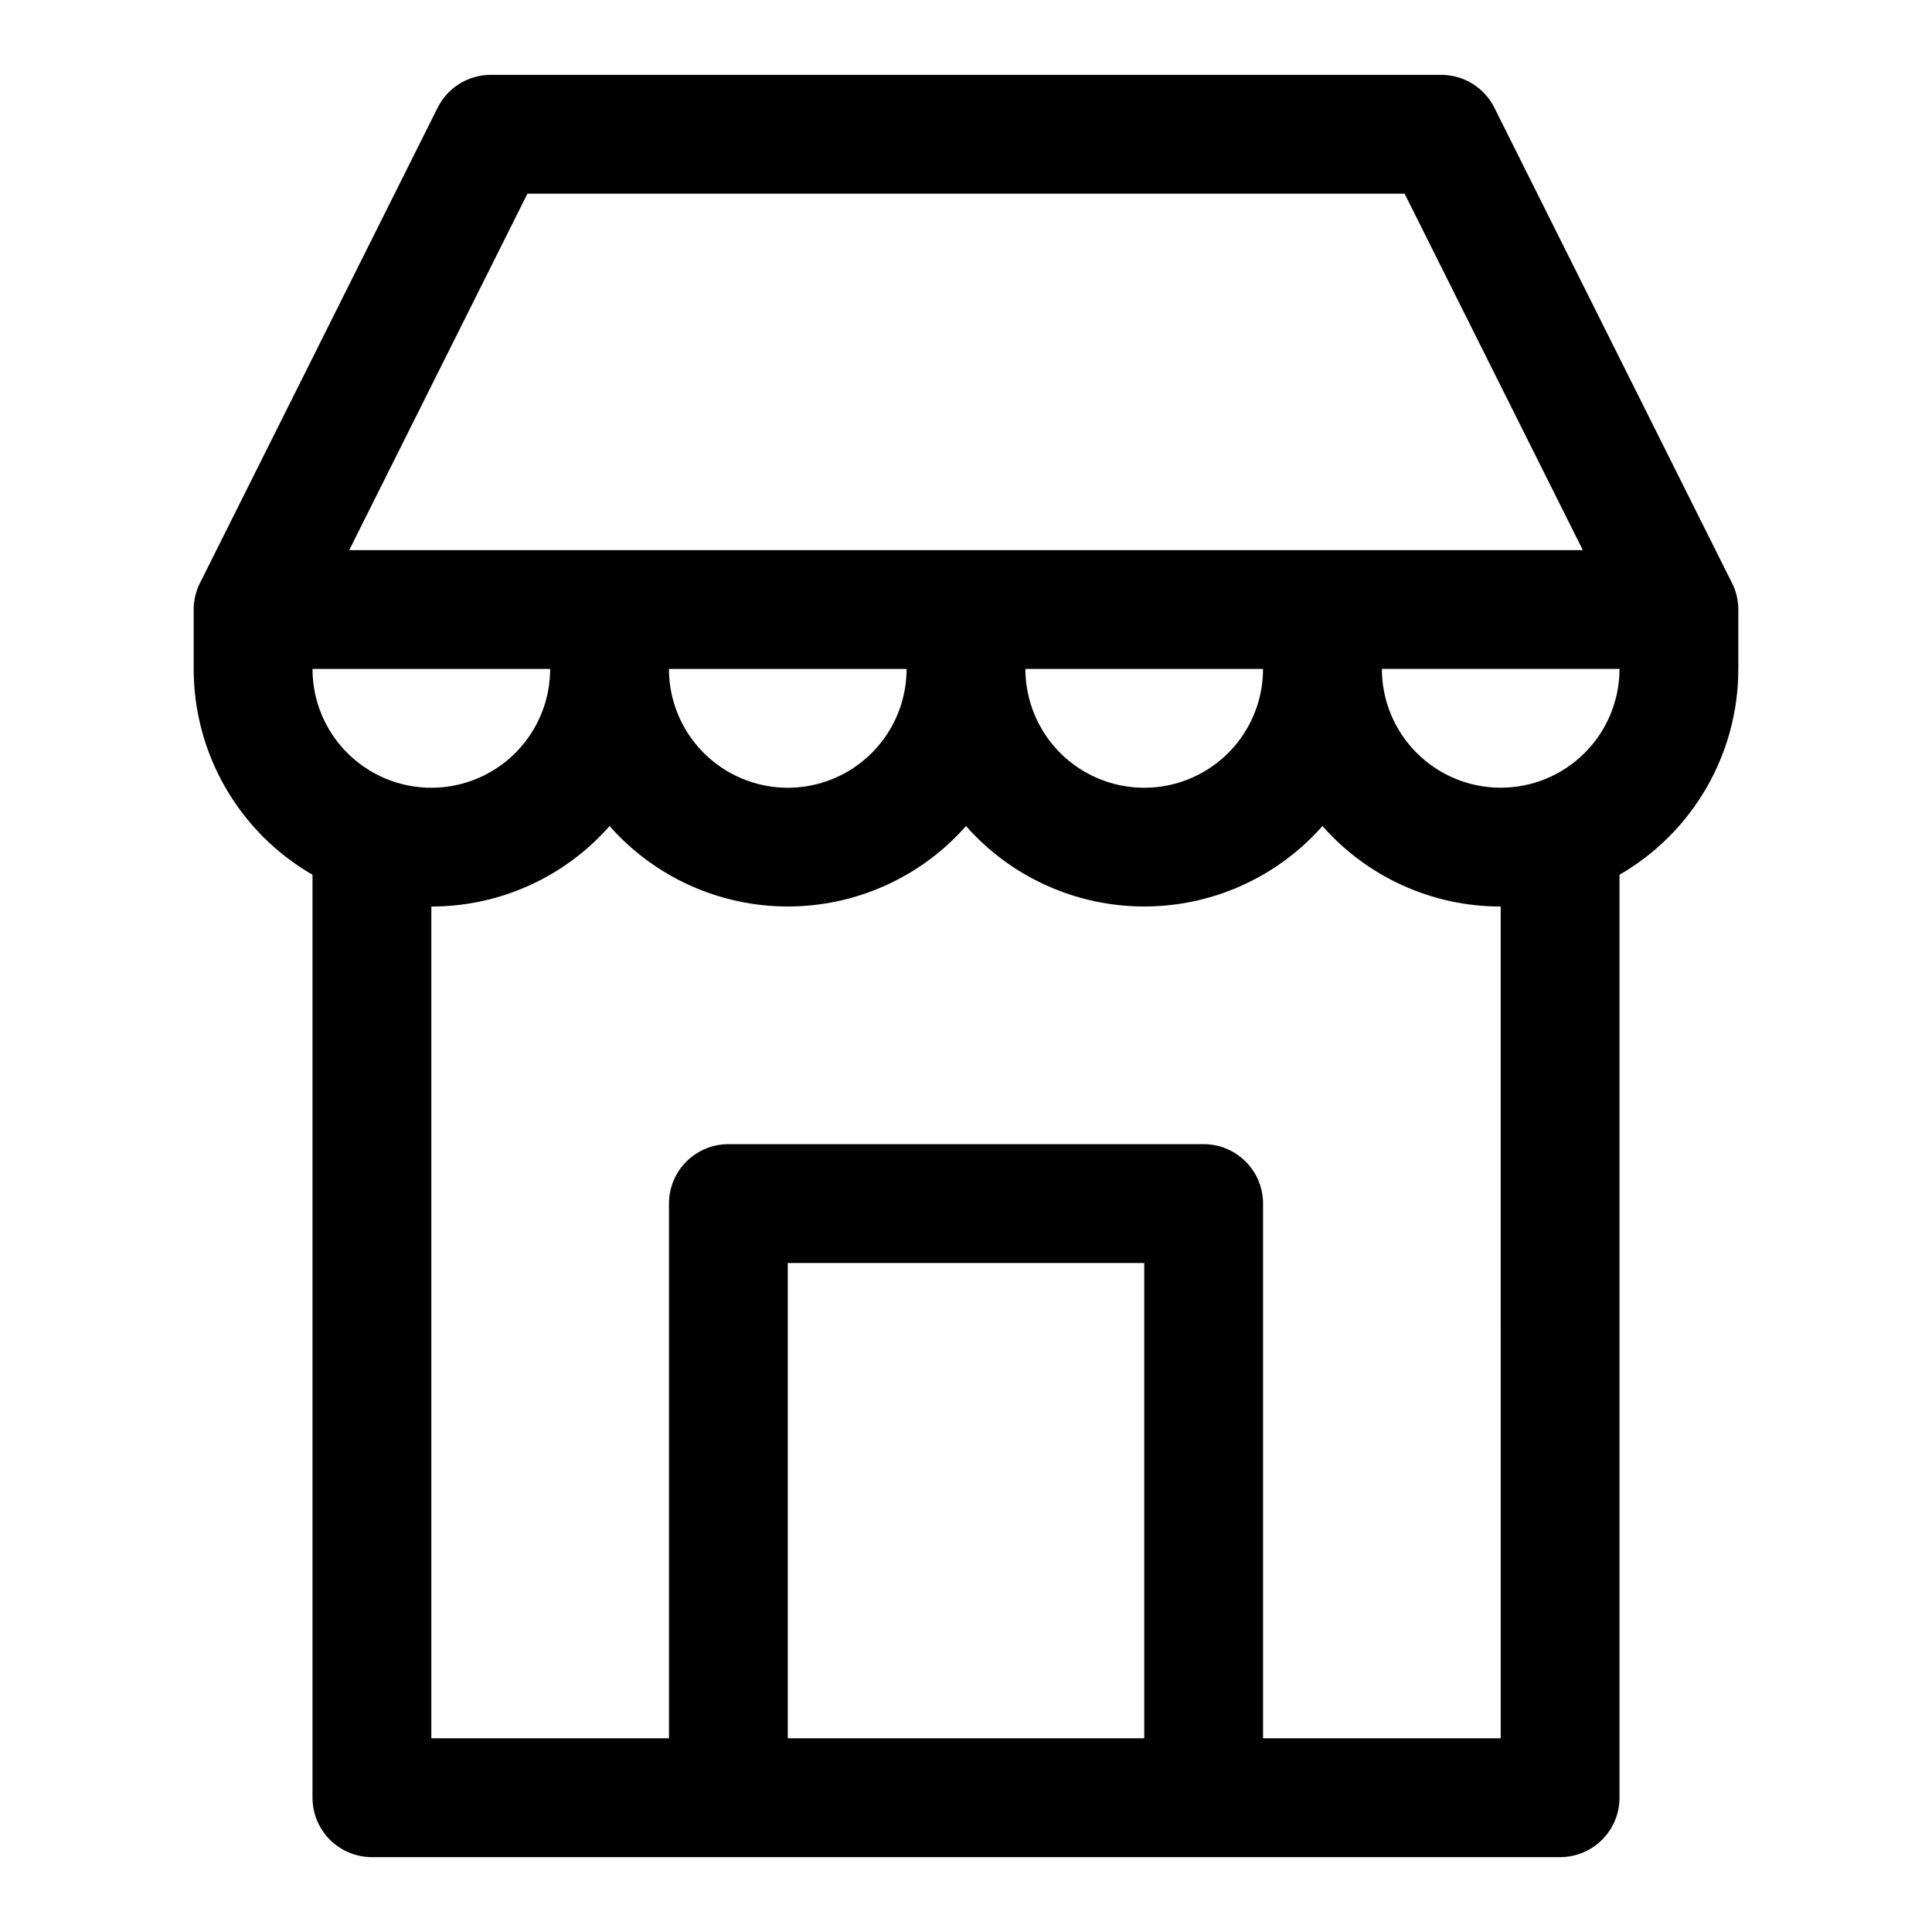 <?xml version="1.0" encoding="UTF-8"?>
<!-- The Best Svg Icon site in the world: iconSvg.co, Visit us! https://iconsvg.co -->
<svg fill="#000000" width="800px" height="800px" version="1.1" viewBox="144 144 512 512" xmlns="http://www.w3.org/2000/svg">
 <path d="m602.92 298.34-62.898-125.8h0.004c-1.309-2.613-3.316-4.812-5.801-6.352-2.488-1.535-5.352-2.352-8.277-2.356h-251.9c-2.922 0.004-5.789 0.82-8.273 2.356-2.488 1.539-4.496 3.738-5.801 6.352l-62.898 125.8c-1.152 2.223-1.75 4.691-1.75 7.195v15.742c0.004 22.5 12.004 43.289 31.488 54.539v244.6c0 4.176 1.66 8.18 4.613 11.133s6.957 4.613 11.133 4.613h314.88c4.176 0 8.18-1.66 11.133-4.613 2.953-2.953 4.613-6.957 4.613-11.133v-244.6c19.484-11.25 31.488-32.039 31.488-54.539v-15.742c0.004-2.504-0.598-4.973-1.75-7.195zm-319.14-103.02h232.45l47.23 94.465h-326.91zm194.94 125.95c0 11.25-6 21.645-15.742 27.27-9.746 5.625-21.746 5.625-31.488 0-9.742-5.625-15.746-16.02-15.746-27.27zm-94.465 0c0 11.25-6 21.645-15.742 27.27-9.742 5.625-21.746 5.625-31.488 0-9.742-5.625-15.746-16.02-15.746-27.27zm-157.44 0h62.977c0 11.25-6 21.645-15.742 27.27s-21.746 5.625-31.488 0c-9.742-5.625-15.746-16.02-15.746-27.27zm220.42 283.39h-94.465v-125.95h94.465zm94.465 0h-62.977v-141.7c0-4.176-1.66-8.184-4.609-11.133-2.953-2.953-6.961-4.613-11.133-4.613h-125.95c-4.176 0-8.18 1.66-11.133 4.613-2.953 2.949-4.613 6.957-4.613 11.133v141.7h-62.977v-220.42c18.082 0.016 35.293-7.758 47.234-21.332 11.953 13.555 29.156 21.32 47.23 21.32s35.277-7.766 47.234-21.32c11.953 13.555 29.156 21.32 47.23 21.32s35.277-7.766 47.23-21.32c11.945 13.574 29.152 21.348 47.234 21.332zm0-251.91c-8.352 0-16.359-3.316-22.266-9.223s-9.223-13.914-9.223-22.266h62.977c0 8.352-3.316 16.359-9.223 22.266s-13.914 9.223-22.266 9.223z" fill-rule="evenodd"/>
</svg>